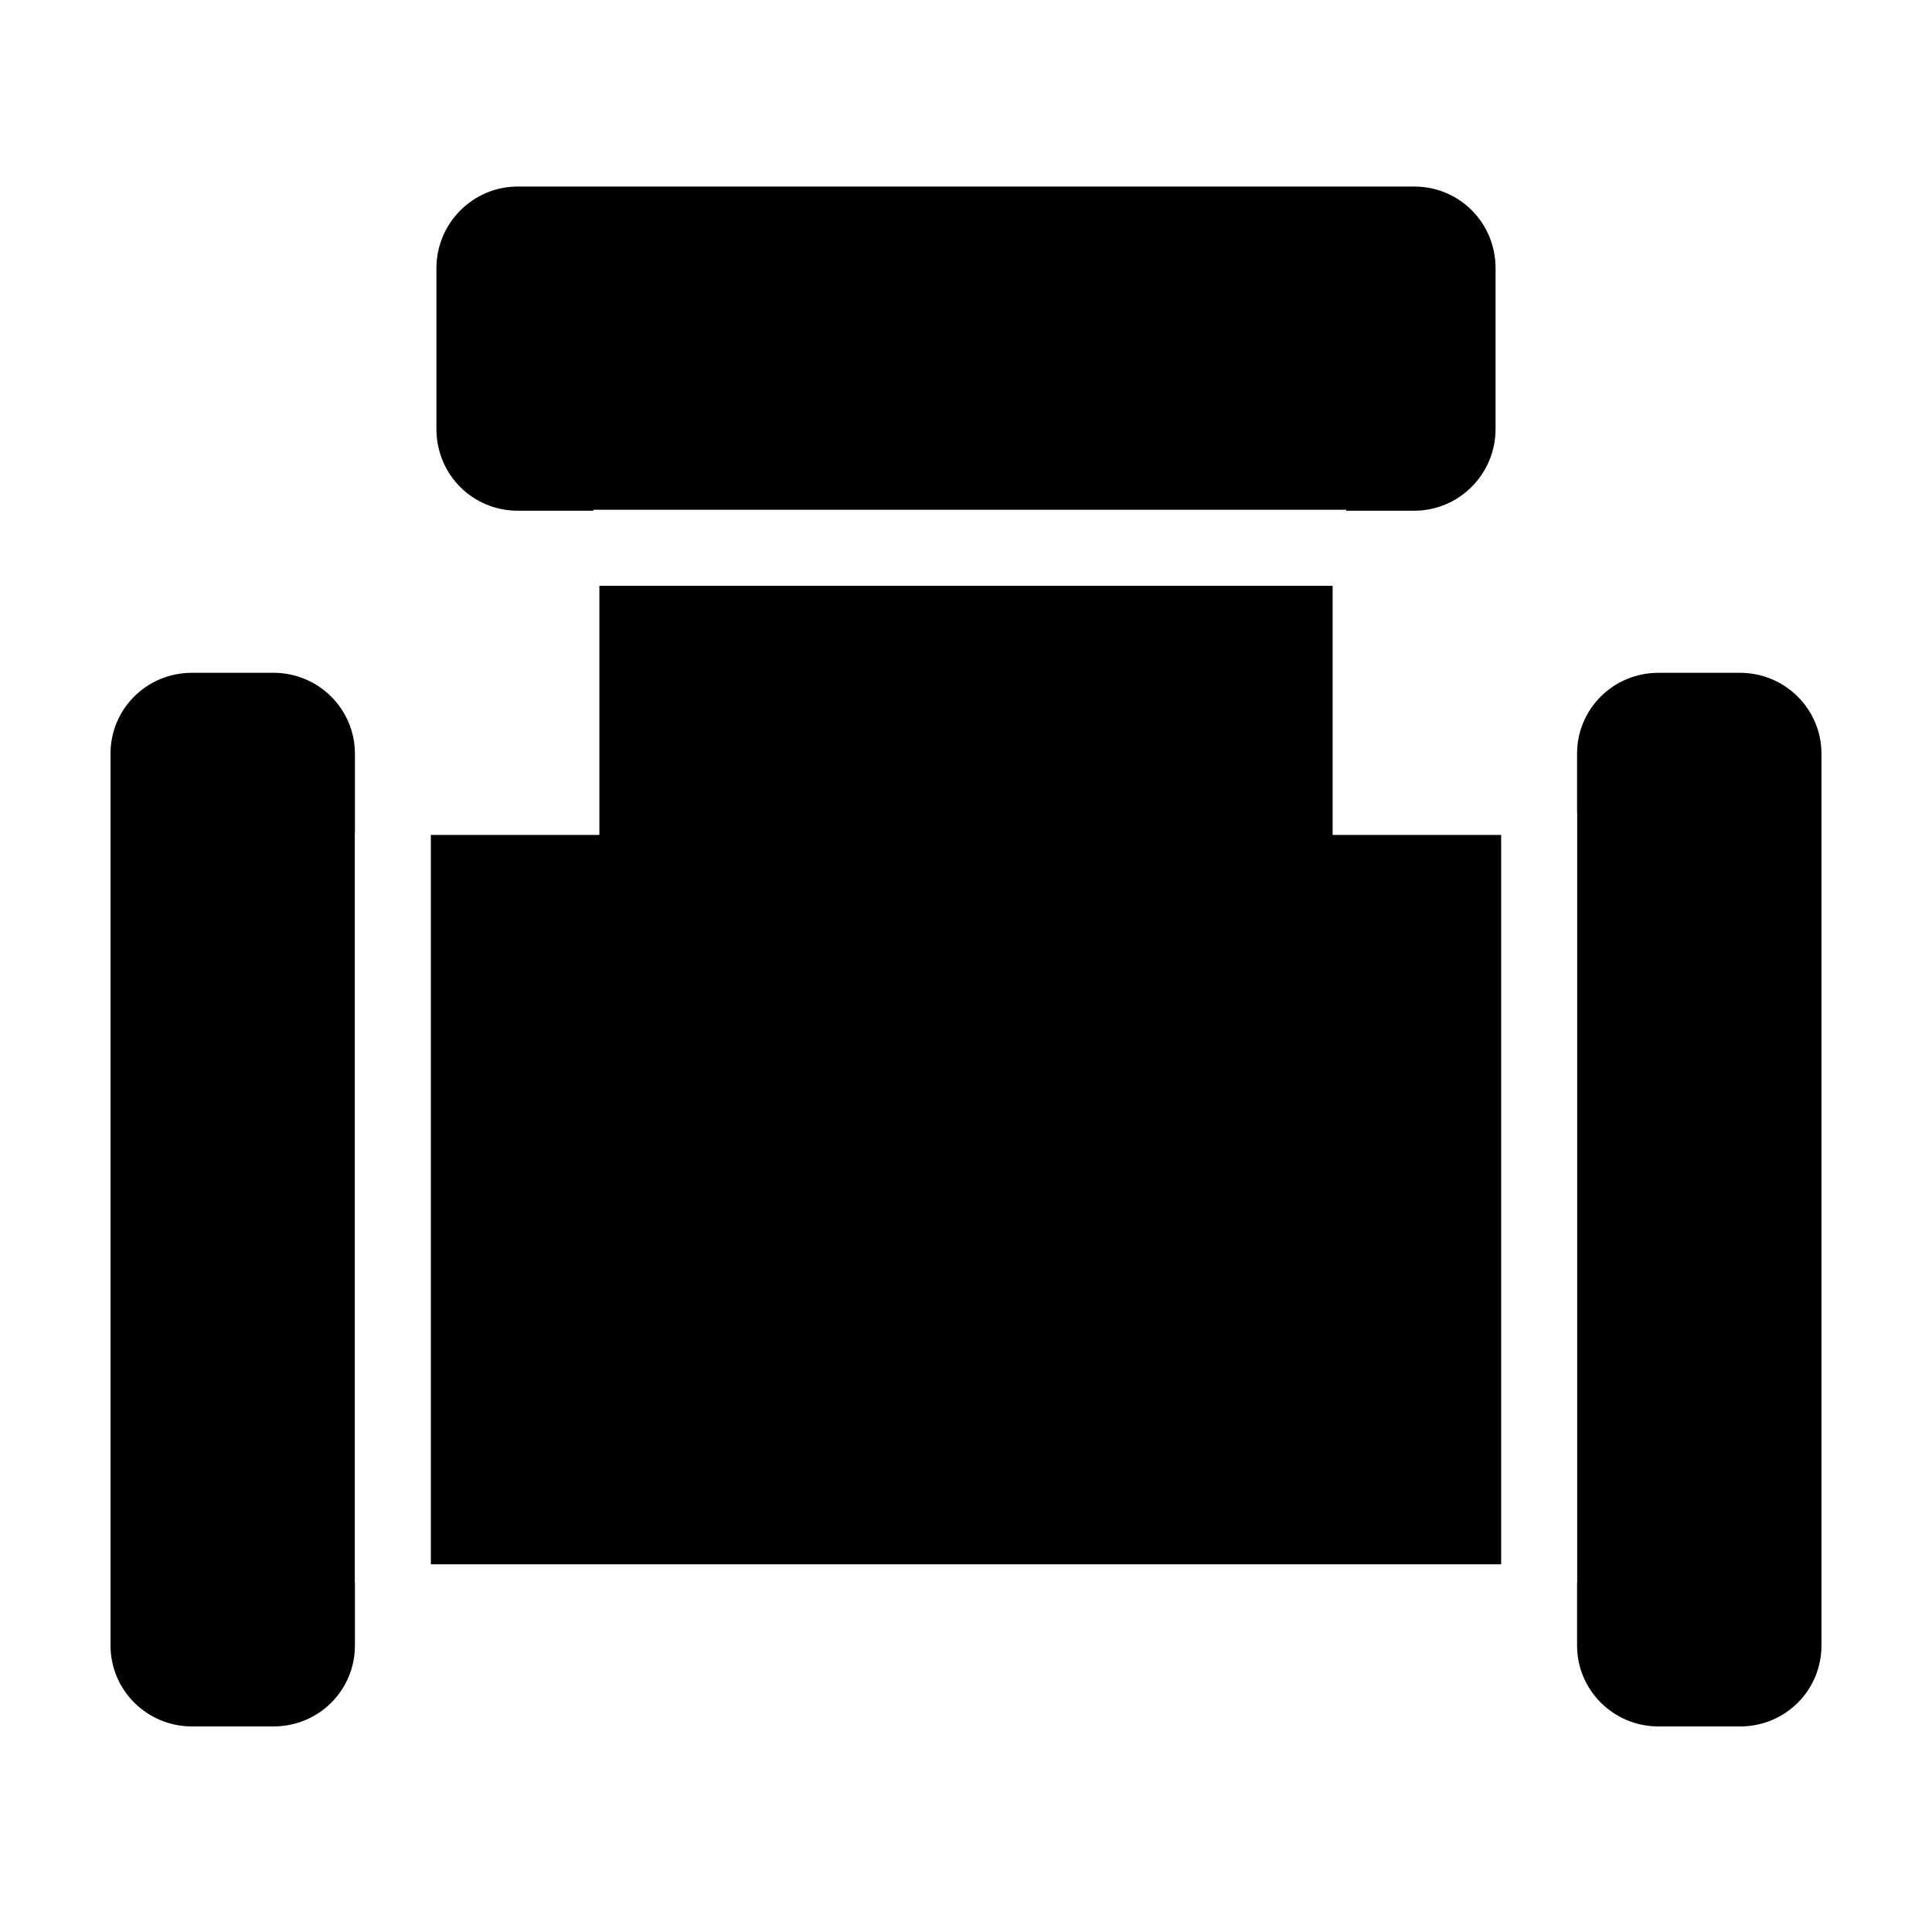 <?xml version="1.0" encoding="UTF-8"?>
<!-- Uploaded to: ICON Repo, www.svgrepo.com, Generator: ICON Repo Mixer Tools -->
<svg fill="#000000" width="800px" height="800px" version="1.1" viewBox="144 144 512 512" xmlns="http://www.w3.org/2000/svg">
 <path d="m541.82 365.26h-44.66v-66.023h-194.32v66.023h-44.66v193.3h283.64zm20.117-5.945v-15.566c0-11.844 9.559-21.445 21.57-21.445h21.637c11.91 0 21.566 9.613 21.566 21.445v236.33c0 11.844-9.555 21.445-21.566 21.445h-21.637c-11.914 0-21.57-9.613-21.57-21.445v-16.719h0.035v-204.04zm-61.176-79.969h18.023c11.898 0 21.559-9.703 21.559-21.676v-42.555c0-12.156-9.652-21.68-21.559-21.68h-237.57c-11.898 0-21.559 9.707-21.559 21.68v42.555c0 12.156 9.652 21.676 21.559 21.676h20.039v-0.262h199.51zm-262.7 284.01v16.719c0 11.844-9.559 21.445-21.566 21.445h-21.637c-11.914 0-21.57-9.613-21.57-21.445v-236.33c0-11.844 9.559-21.445 21.57-21.445h21.637c11.91 0 21.566 9.613 21.566 21.445v20.98h-0.035v198.63z" fill-rule="evenodd"/>
</svg>